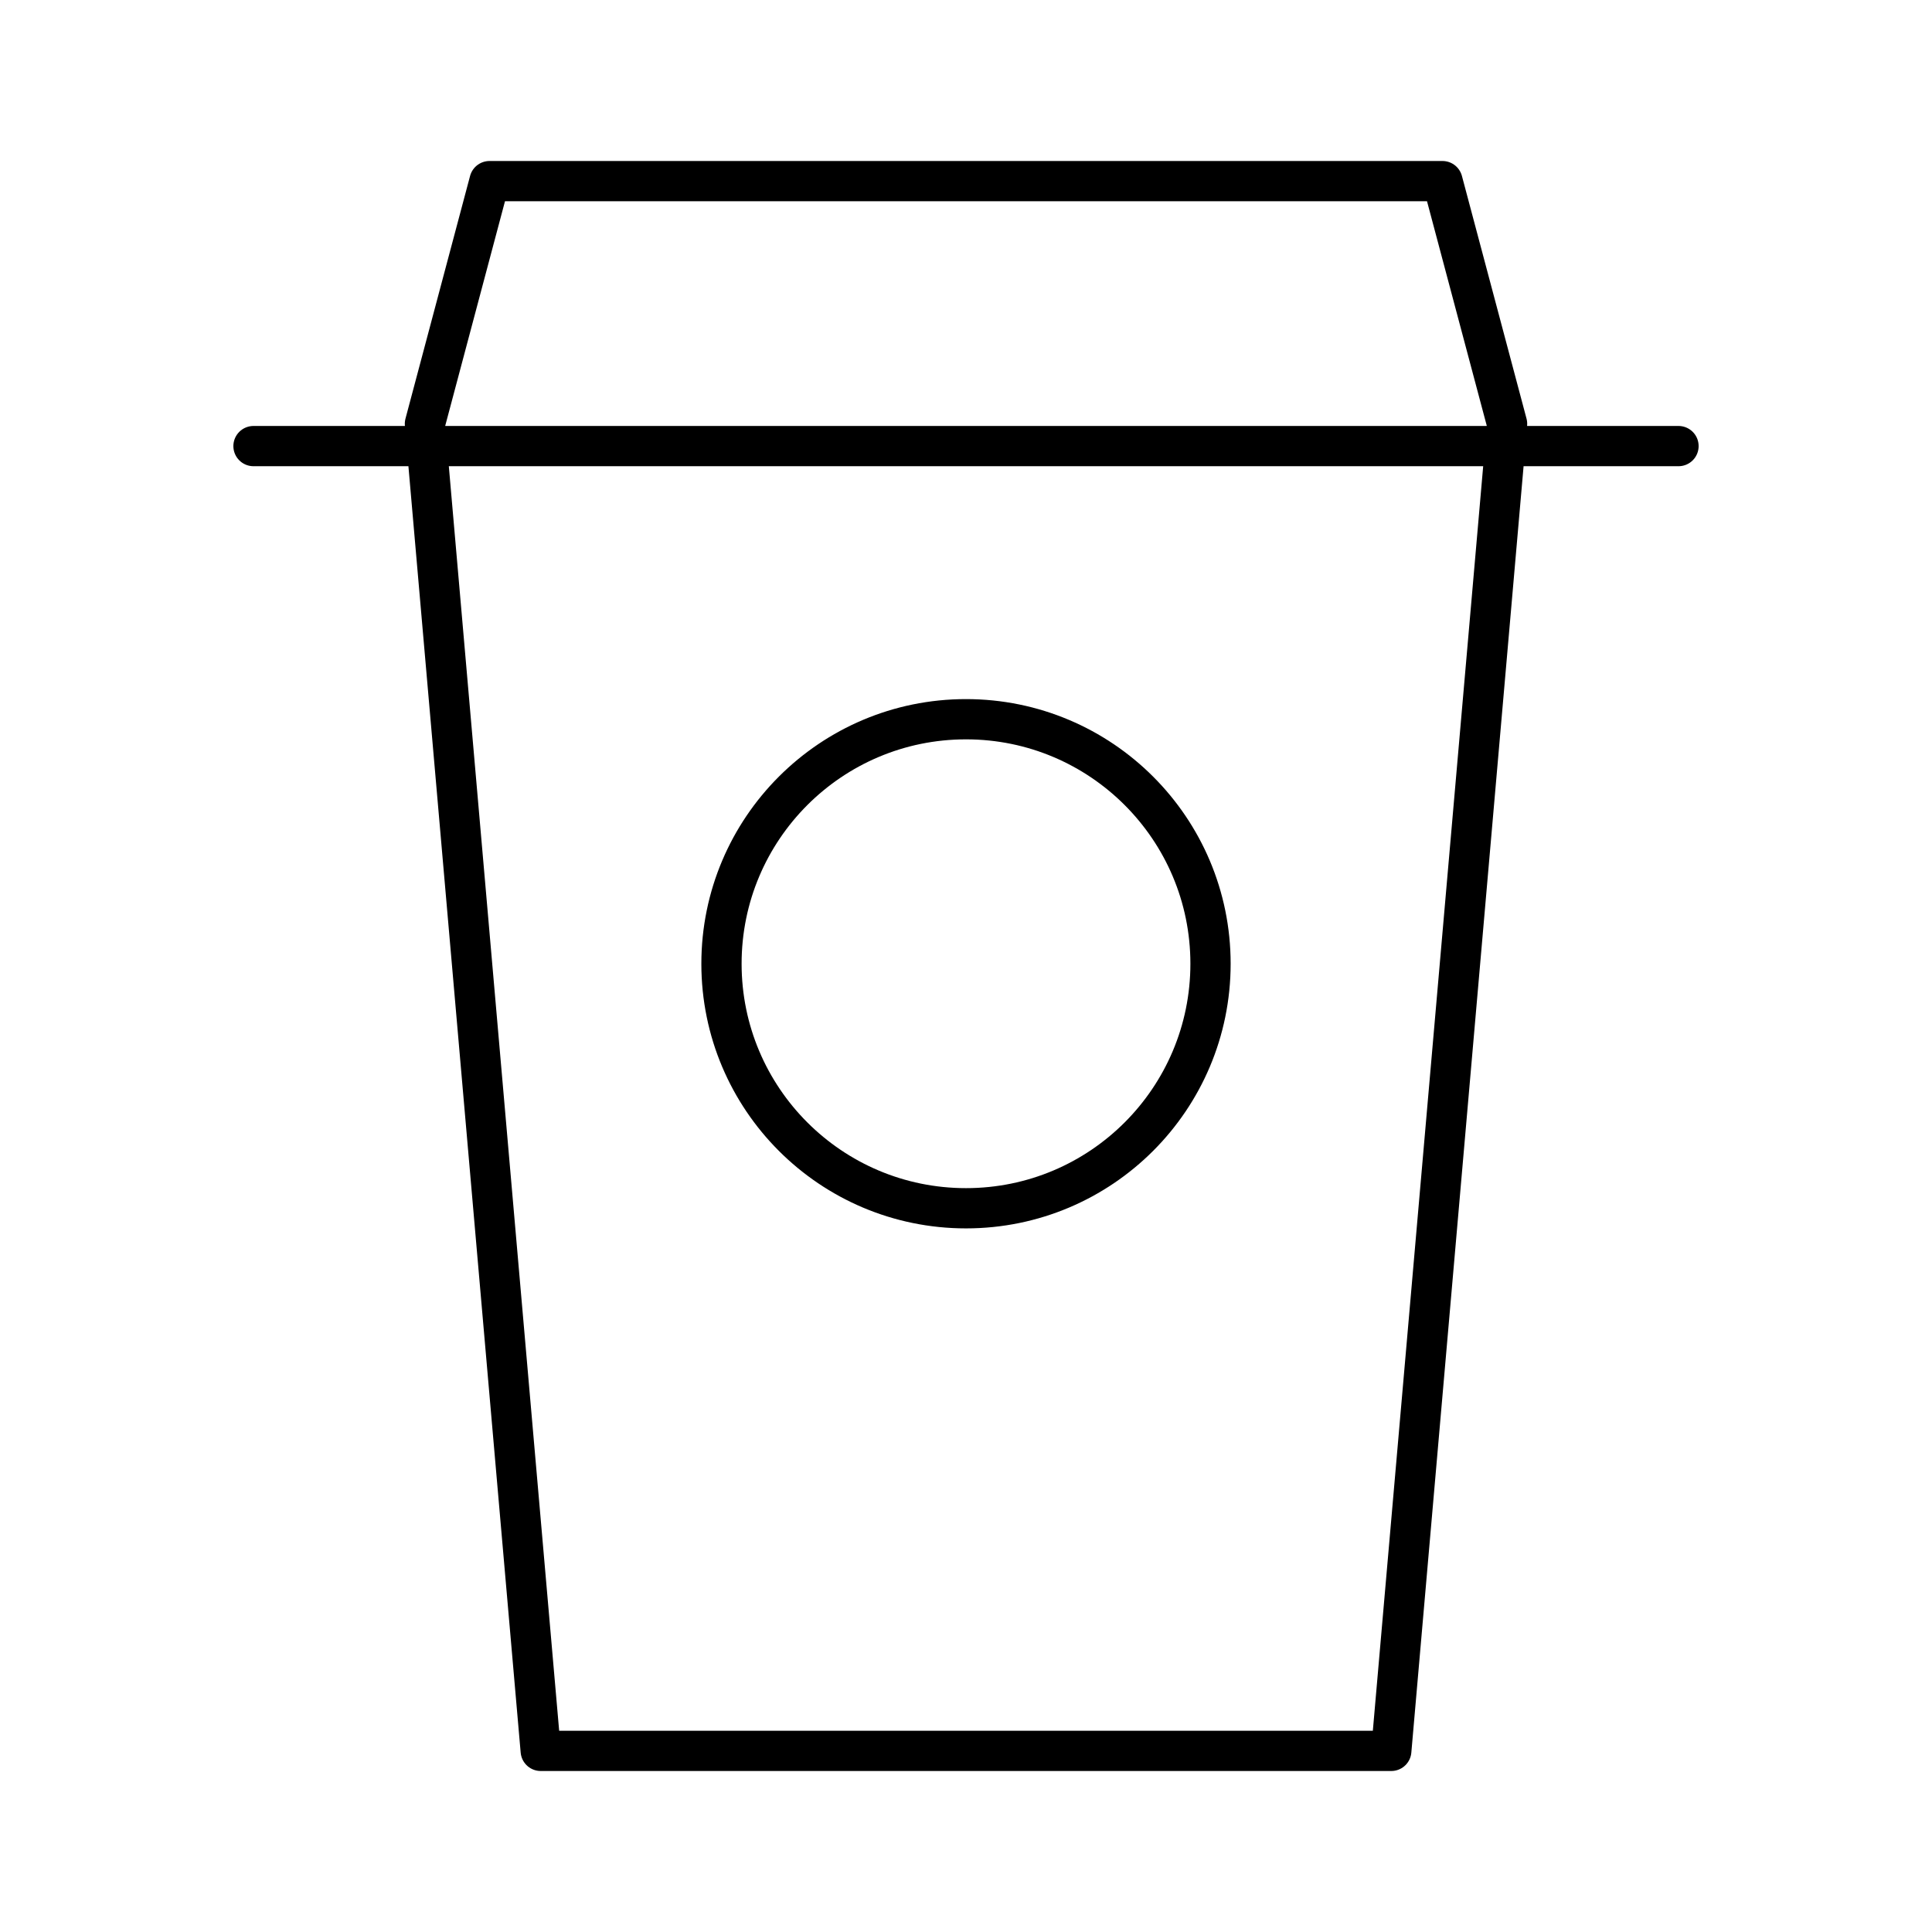 <?xml version="1.0" encoding="utf-8"?>
<!-- Generator: www.svgicons.com -->
<svg xmlns="http://www.w3.org/2000/svg" width="800" height="800" viewBox="0 0 48 48">
<path fill="none" stroke="currentColor" stroke-linecap="round" stroke-linejoin="round" d="m12.162 4.5l-1.605 6.03l2.877 32.97h21.132l2.877-32.97l-1.605-6.03Zm-5.864 6.583h35.404"/><circle cx="24" cy="23.944" r="6.075" fill="none" stroke="currentColor" stroke-linecap="round" stroke-linejoin="round"/>
</svg>